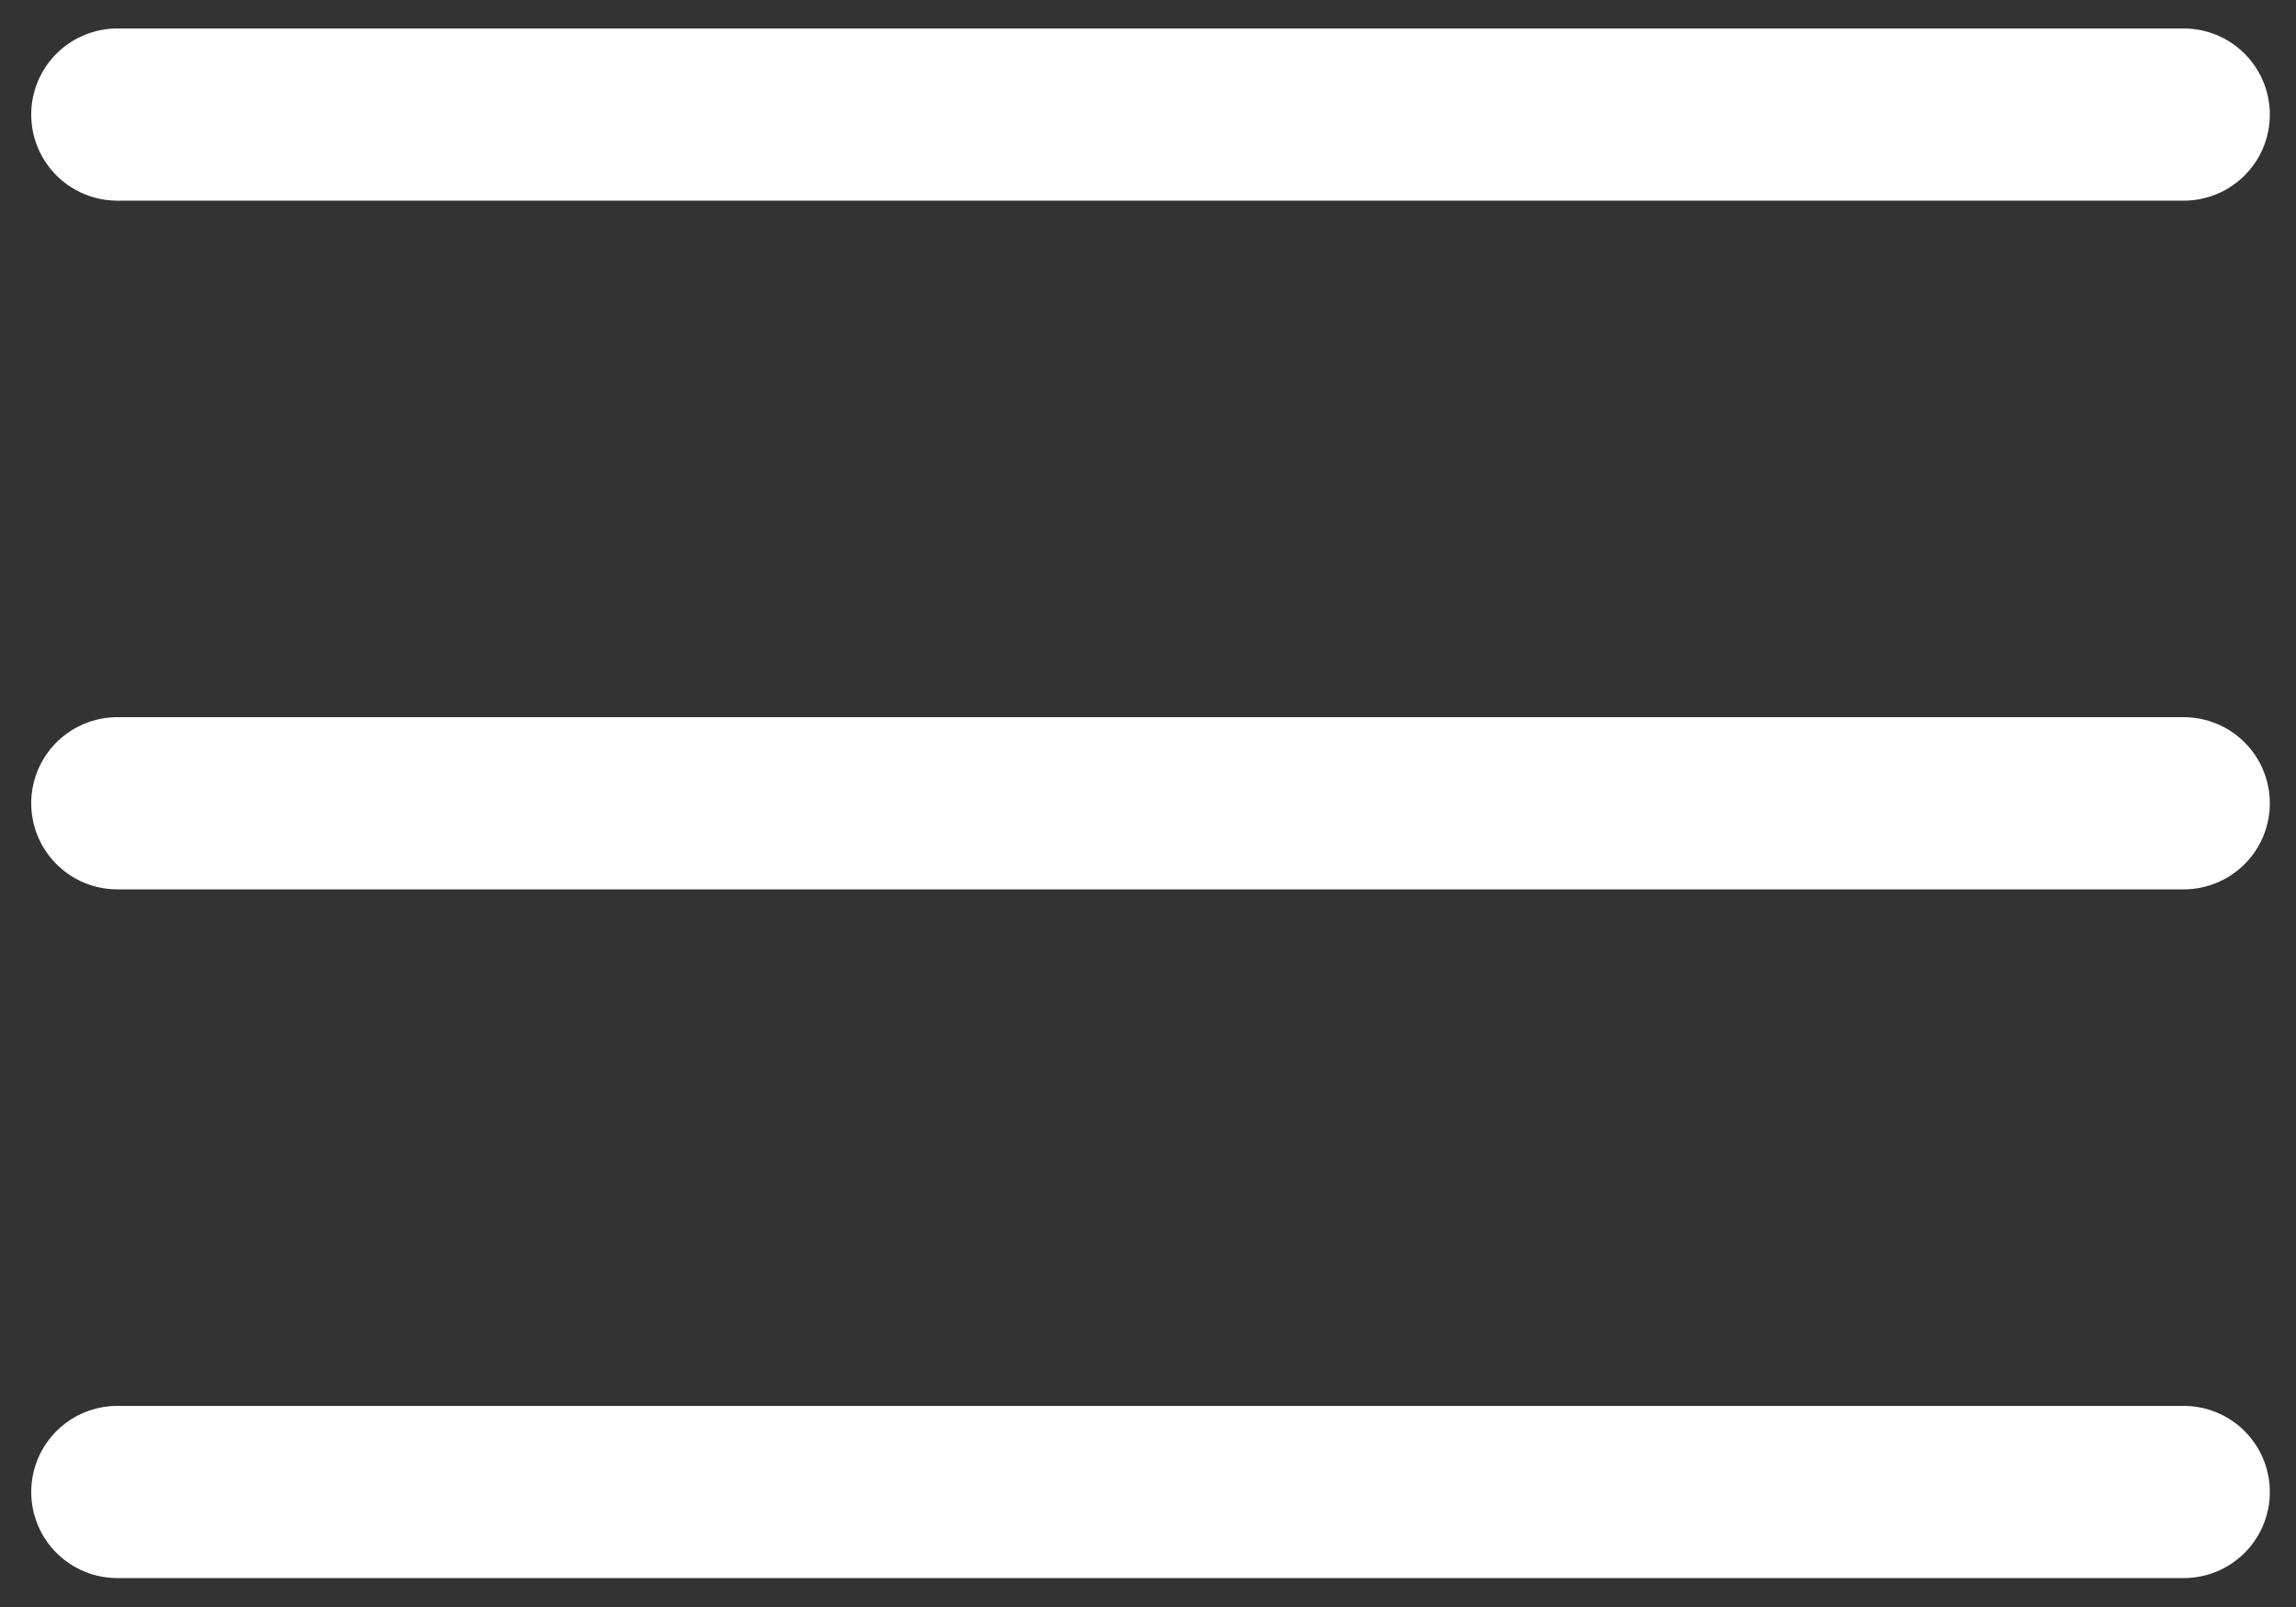 <?xml version="1.0" encoding="utf-8"?>
<!-- Generator: Adobe Illustrator 26.0.1, SVG Export Plug-In . SVG Version: 6.00 Build 0)  -->
<svg version="1.1" id="Layer_1" xmlns="http://www.w3.org/2000/svg" xmlns:xlink="http://www.w3.org/1999/xlink" x="0px" y="0px"
	 viewBox="0 0 20 14" style="enable-background:new 0 0 20 14;" xml:space="preserve">
<rect x="0" y="0" width="20" height="14" fill="#333333" stroke="none"/>
<style type="text/css">
	.st0{fill:none;stroke:#FFFFFF;stroke-width:1.5;stroke-linecap:round;stroke-linejoin:round;}
</style>
<g id="menu" transform="translate(-2.478 -5.402)">
	<line id="Line_23" class="st0" x1="3.5" y1="12.4" x2="21.5" y2="12.4"/>
	<line id="Line_24" class="st0" x1="3.5" y1="6.4" x2="21.5" y2="6.4"/>
	<line id="Line_25" class="st0" x1="3.5" y1="18.4" x2="21.5" y2="18.4"/>
</g>
</svg>
